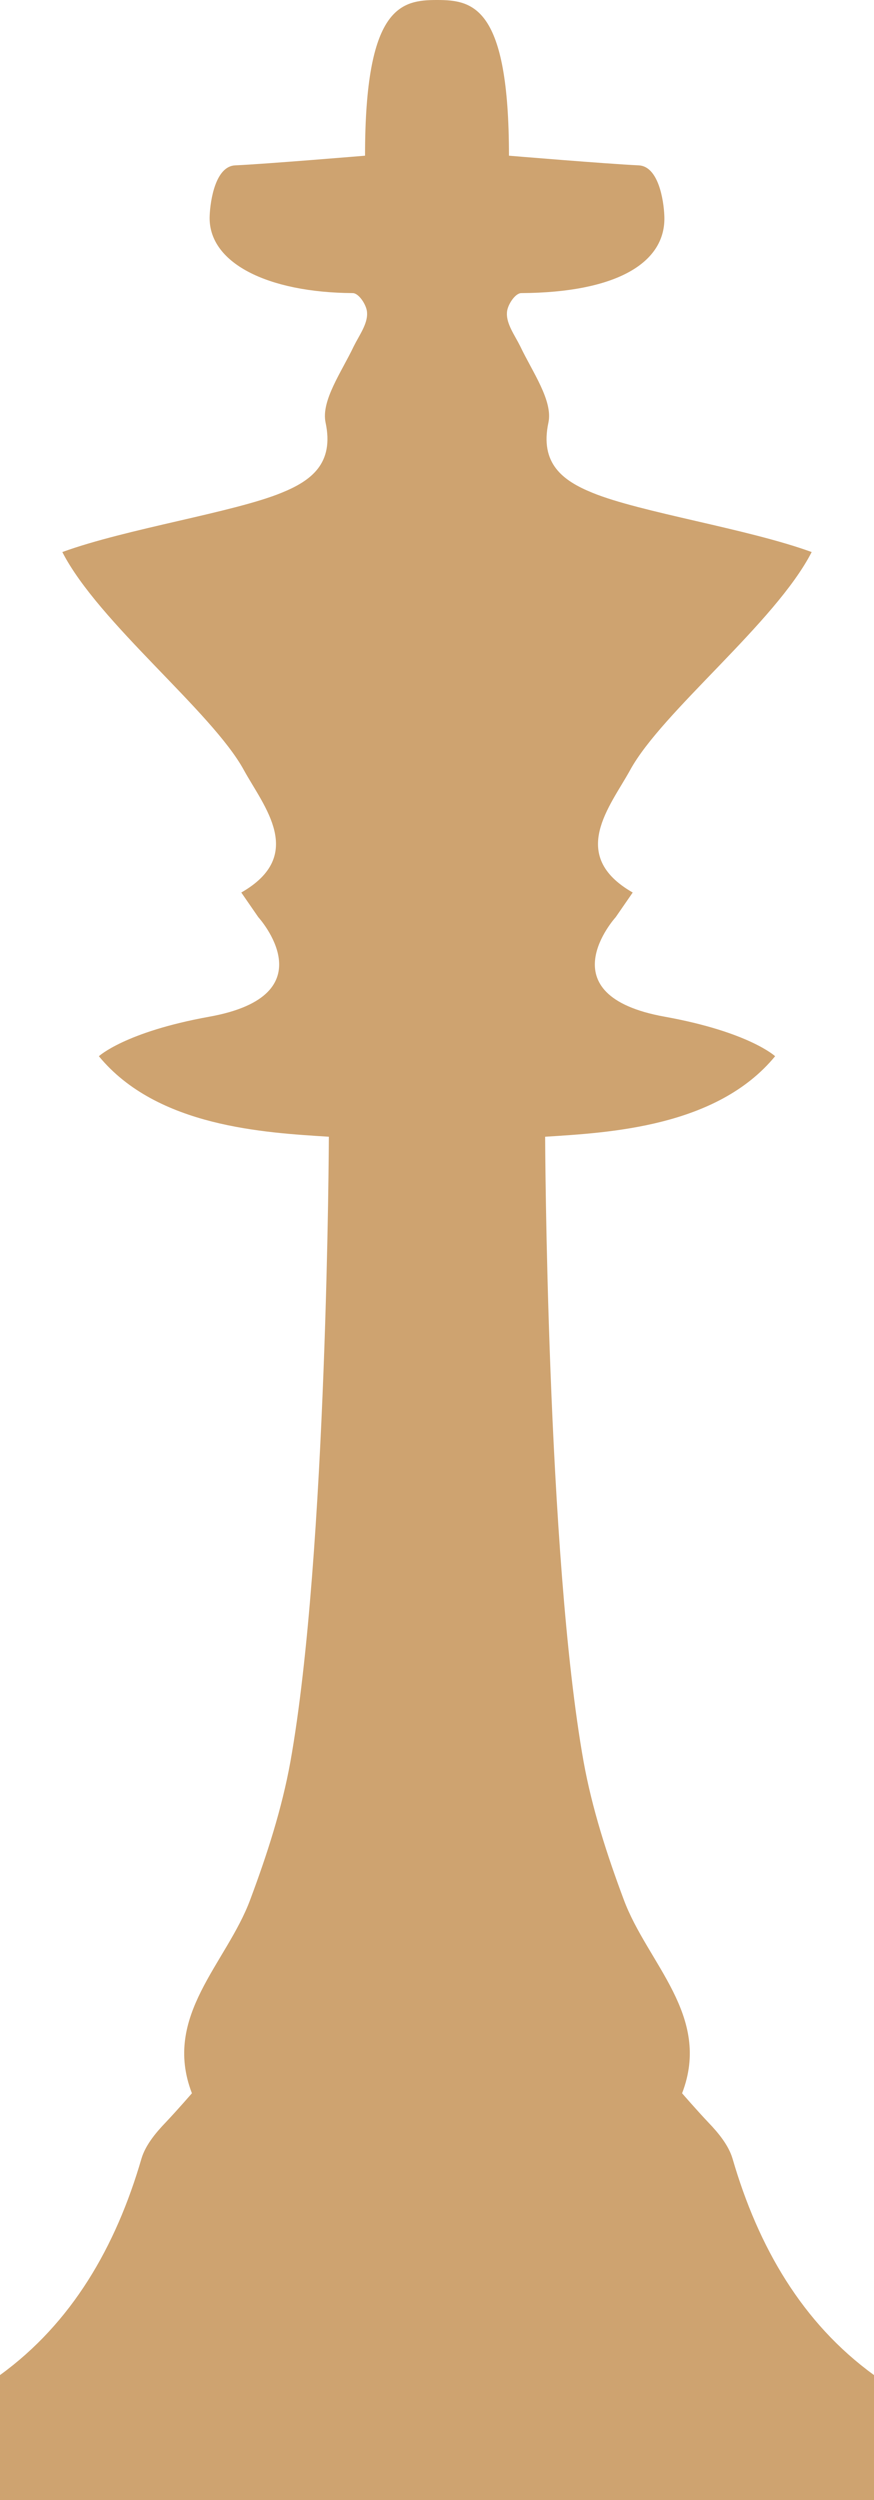 <?xml version="1.0" encoding="UTF-8"?><svg id="Ebene_1" xmlns="http://www.w3.org/2000/svg" viewBox="0 0 68.86 196.86"><defs><style>.cls-1{fill:#cea370;stroke-width:0px;}</style></defs><path class="cls-1" d="m34.43,0c2.84,0,5.67.5,5.67,12.26,0,0,7.66.64,10.22.76,1.56.07,1.97,2.75,2.02,3.95.18,3.73-3.79,6.07-11.27,6.11-.5,0-1.13,1-1.13,1.56-.05.87.63,1.78,1.05,2.63.96,2.02,2.58,4.28,2.22,6-.69,3.22,1.12,4.58,3.46,5.53,3.77,1.55,12.2,2.82,17.28,4.67-2.85,5.56-11.8,12.57-14.31,17.18-1.56,2.84-4.91,6.7.21,9.63l-1.34,1.94s-5.6,6.14,3.87,7.84c6.64,1.2,8.69,3.11,8.69,3.11-4.59,5.58-13.09,6.02-18.12,6.34,0,0,.12,32.94,3.03,49.21.67,3.7,1.84,7.32,3.16,10.85,1.86,5.03,6.95,9.16,4.6,15.26,0,0,1.17,1.35,2.09,2.32.78.81,1.57,1.78,1.88,2.81,2.03,6.99,5.51,12.97,11.15,17.06v9.84H0v-9.84c5.64-4.09,9.12-10.07,11.15-17.06.31-1.03,1.1-2,1.88-2.81.92-.97,2.09-2.32,2.09-2.32-2.35-6.1,2.74-10.23,4.6-15.26,1.32-3.53,2.49-7.15,3.16-10.85,2.91-16.27,3.03-49.21,3.03-49.21-5.03-.32-13.53-.76-18.12-6.34,0,0,2.05-1.91,8.69-3.11,9.47-1.7,3.87-7.84,3.87-7.84l-1.34-1.94c5.12-2.93,1.77-6.79.21-9.63-2.51-4.61-11.46-11.62-14.31-17.18,5.08-1.85,13.51-3.12,17.28-4.67,2.34-.95,4.15-2.31,3.46-5.53-.36-1.72,1.26-3.98,2.22-6,.42-.85,1.1-1.76,1.05-2.63,0-.56-.63-1.56-1.13-1.56-6.7-.04-11.45-2.38-11.27-6.11.05-1.2.46-3.89,2.02-3.95,2.17-.09,10.22-.76,10.22-.76C28.76.5,31.59,0,34.43,0"/></svg>